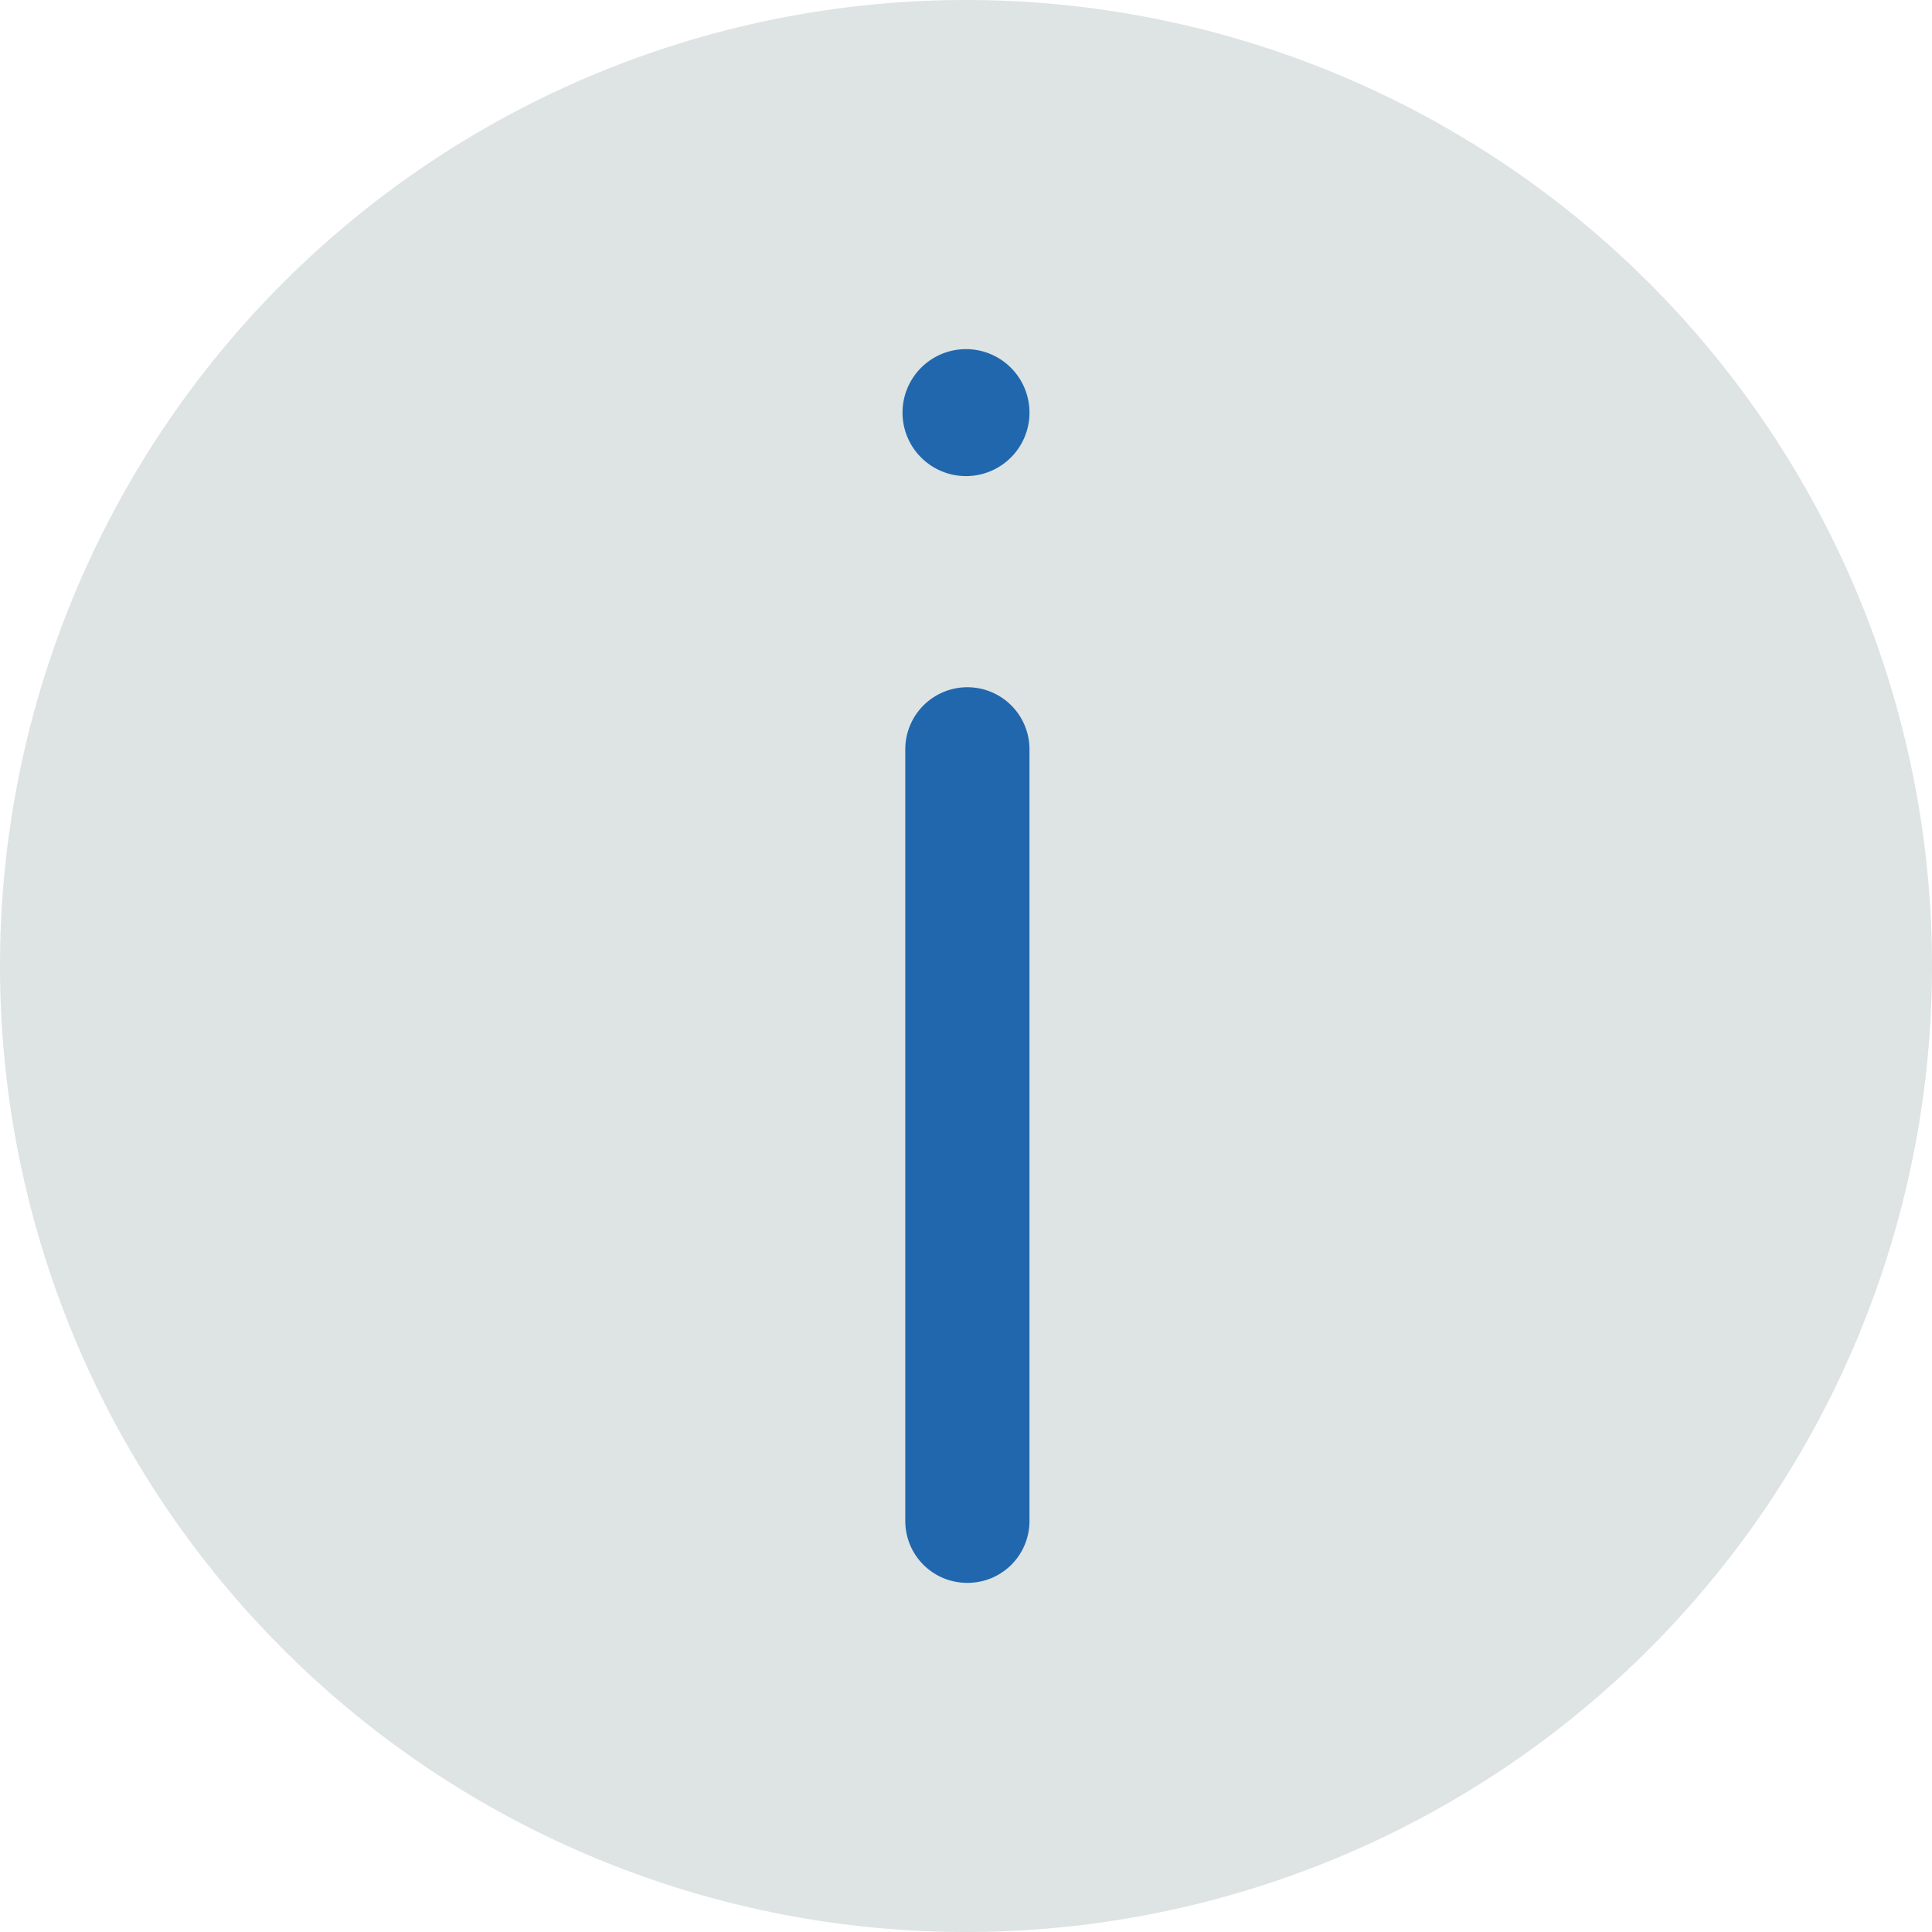 <svg xmlns="http://www.w3.org/2000/svg" width="140" height="140" fill="none"><g fill-rule="evenodd" clip-path="url(#a)" clip-rule="evenodd"><path fill="#dde4e3" d="M140 70A70 70 0 1 1 0 70a70 70 0 0 1 140 0"/><path fill="#2167ae" d="M70 25.3a4.6 4.6 0 1 0 0 9.2 4.6 4.6 0 0 0 0-9.2M70.1 114.7c-2.5 0-4.5-2-4.5-4.5V54.3a4.5 4.5 0 0 1 9 0v55.9c0 2.5-2 4.5-4.5 4.5"/></g><defs><clipPath id="a"><path fill="#fff" d="M0 0h140v140H0z"/></clipPath></defs></svg>